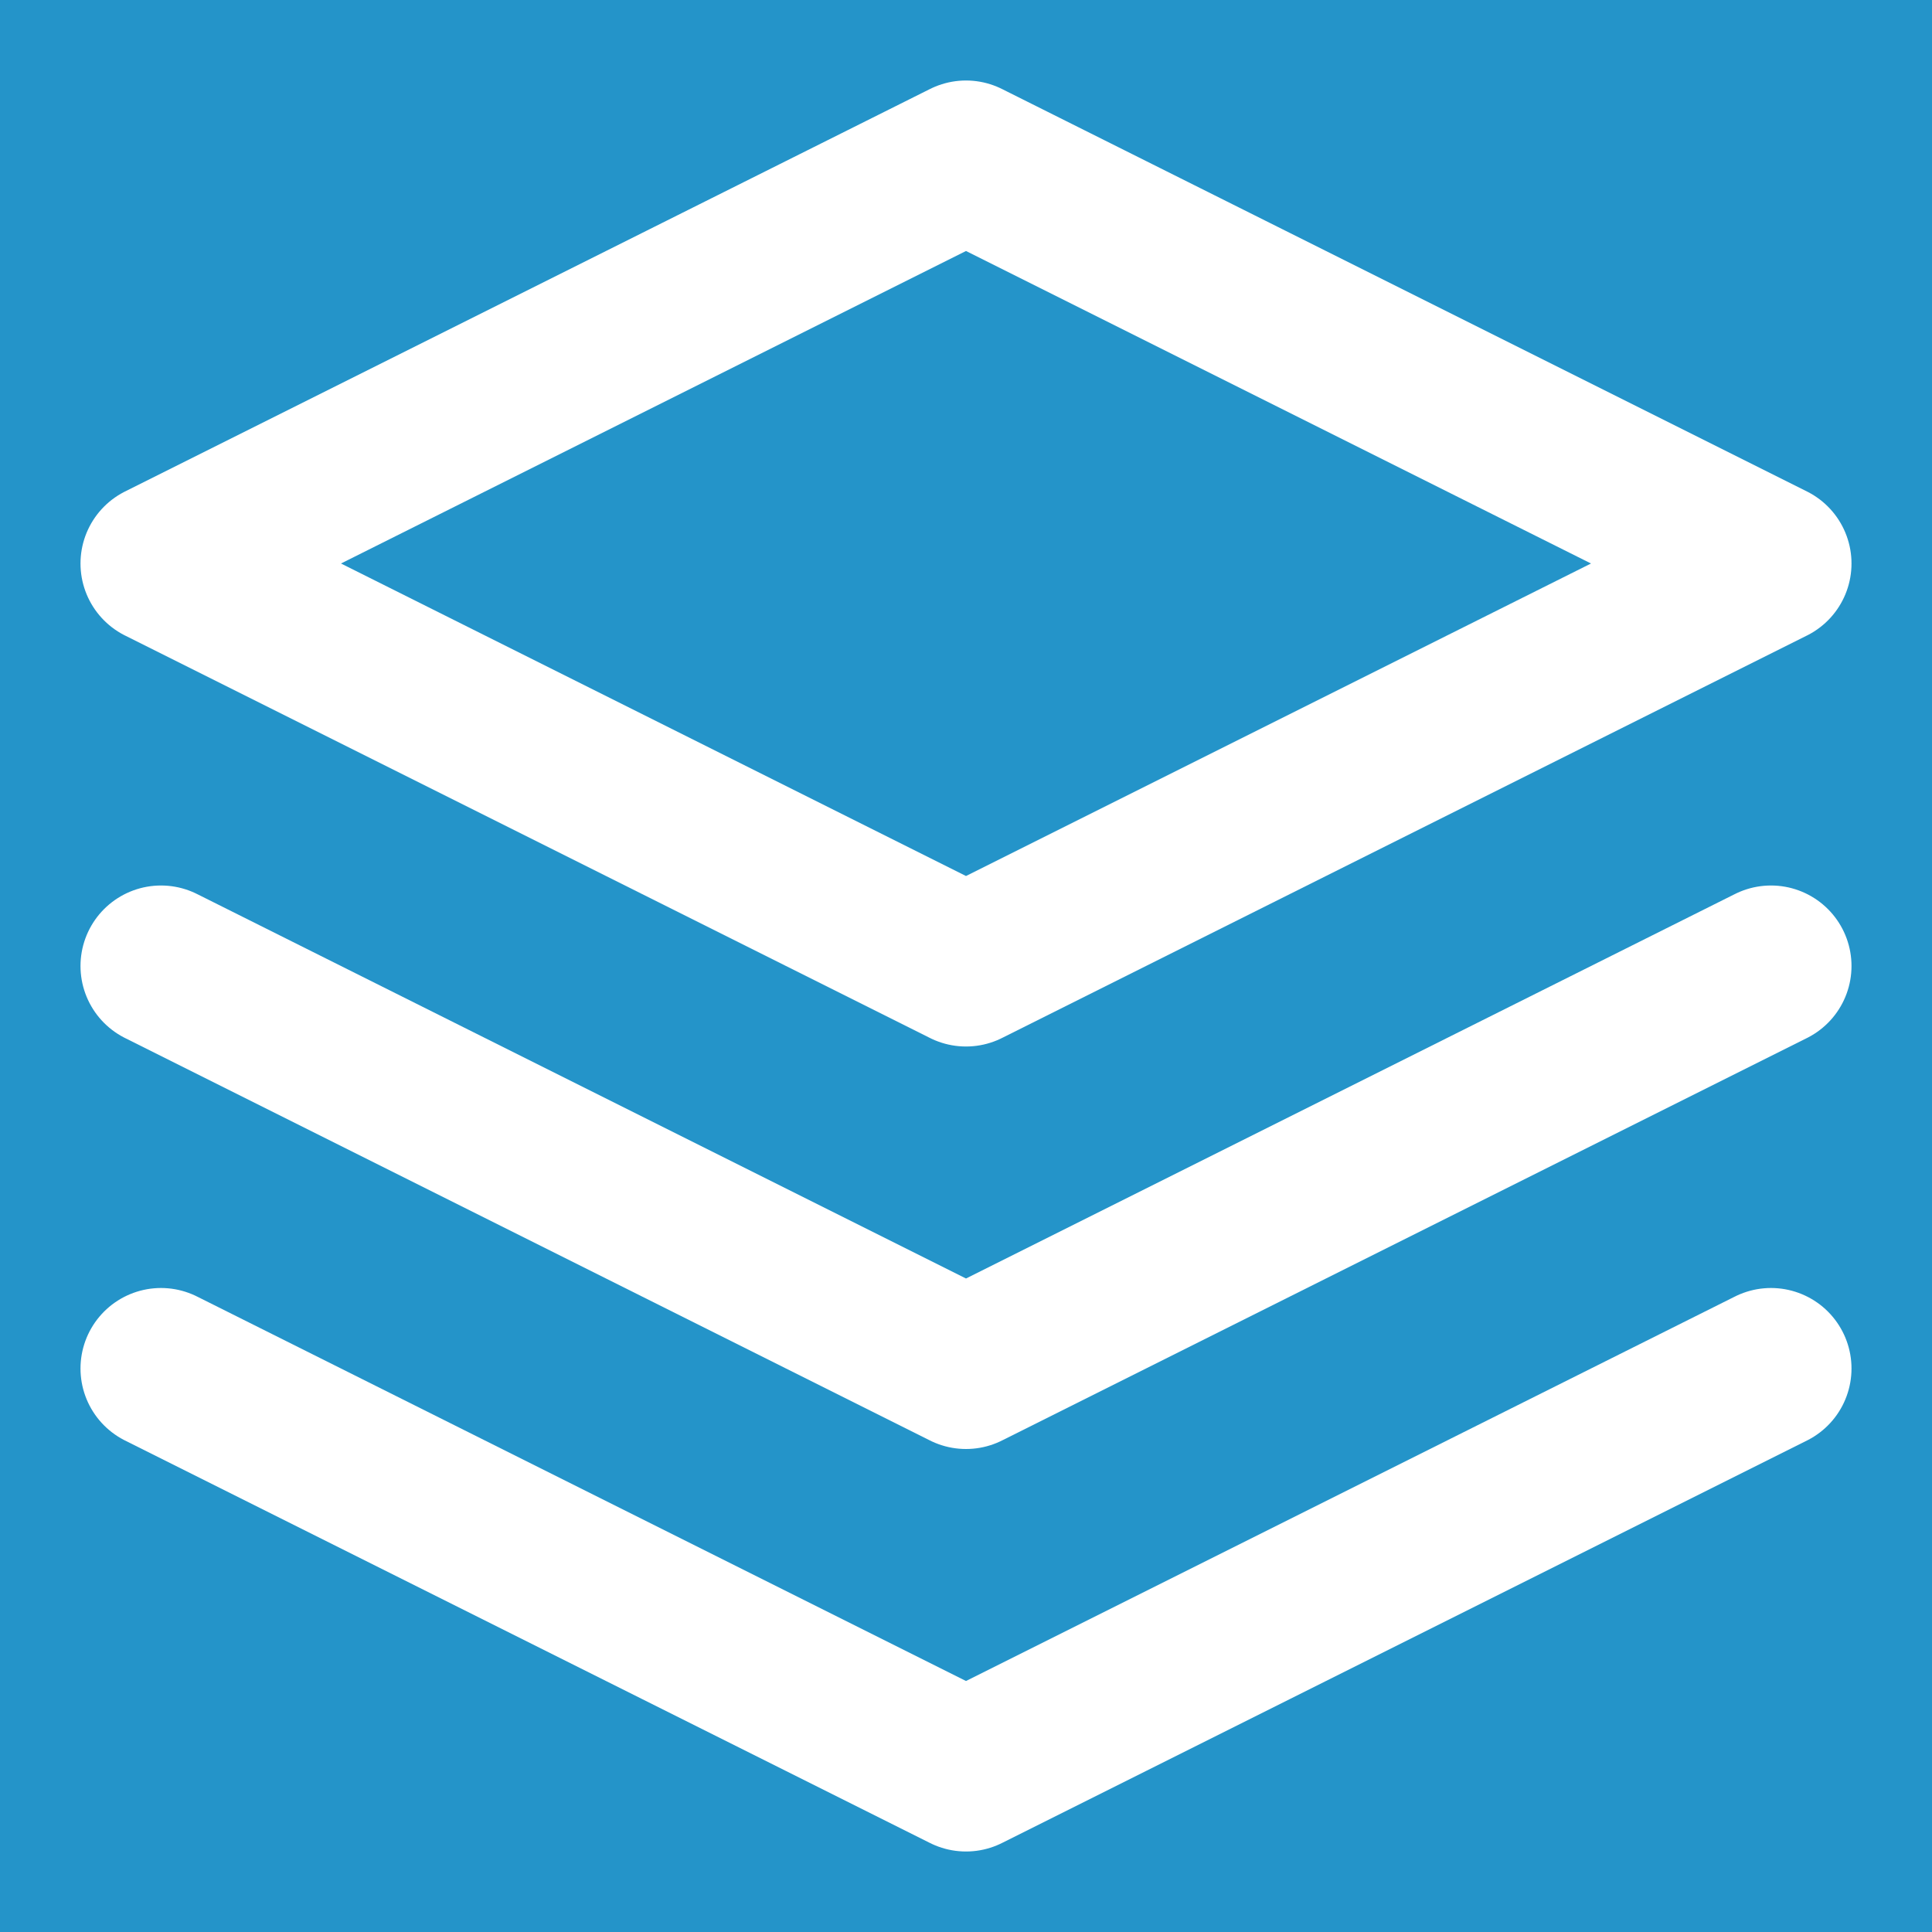 <svg xmlns="http://www.w3.org/2000/svg" width="180" height="180" viewBox="0 0 24 24">
      <rect width="24" height="24" fill="#2494C9"/>
      <g stroke="#FFFFFF" stroke-width="2" stroke-linecap="round" stroke-linejoin="round" fill="none">
        <path d="M12 2L2 7l10 5 10-5-10-5z" />
        <path d="M2 17l10 5 10-5" />
        <path d="M2 12l10 5 10-5" />
      </g>
    </svg>